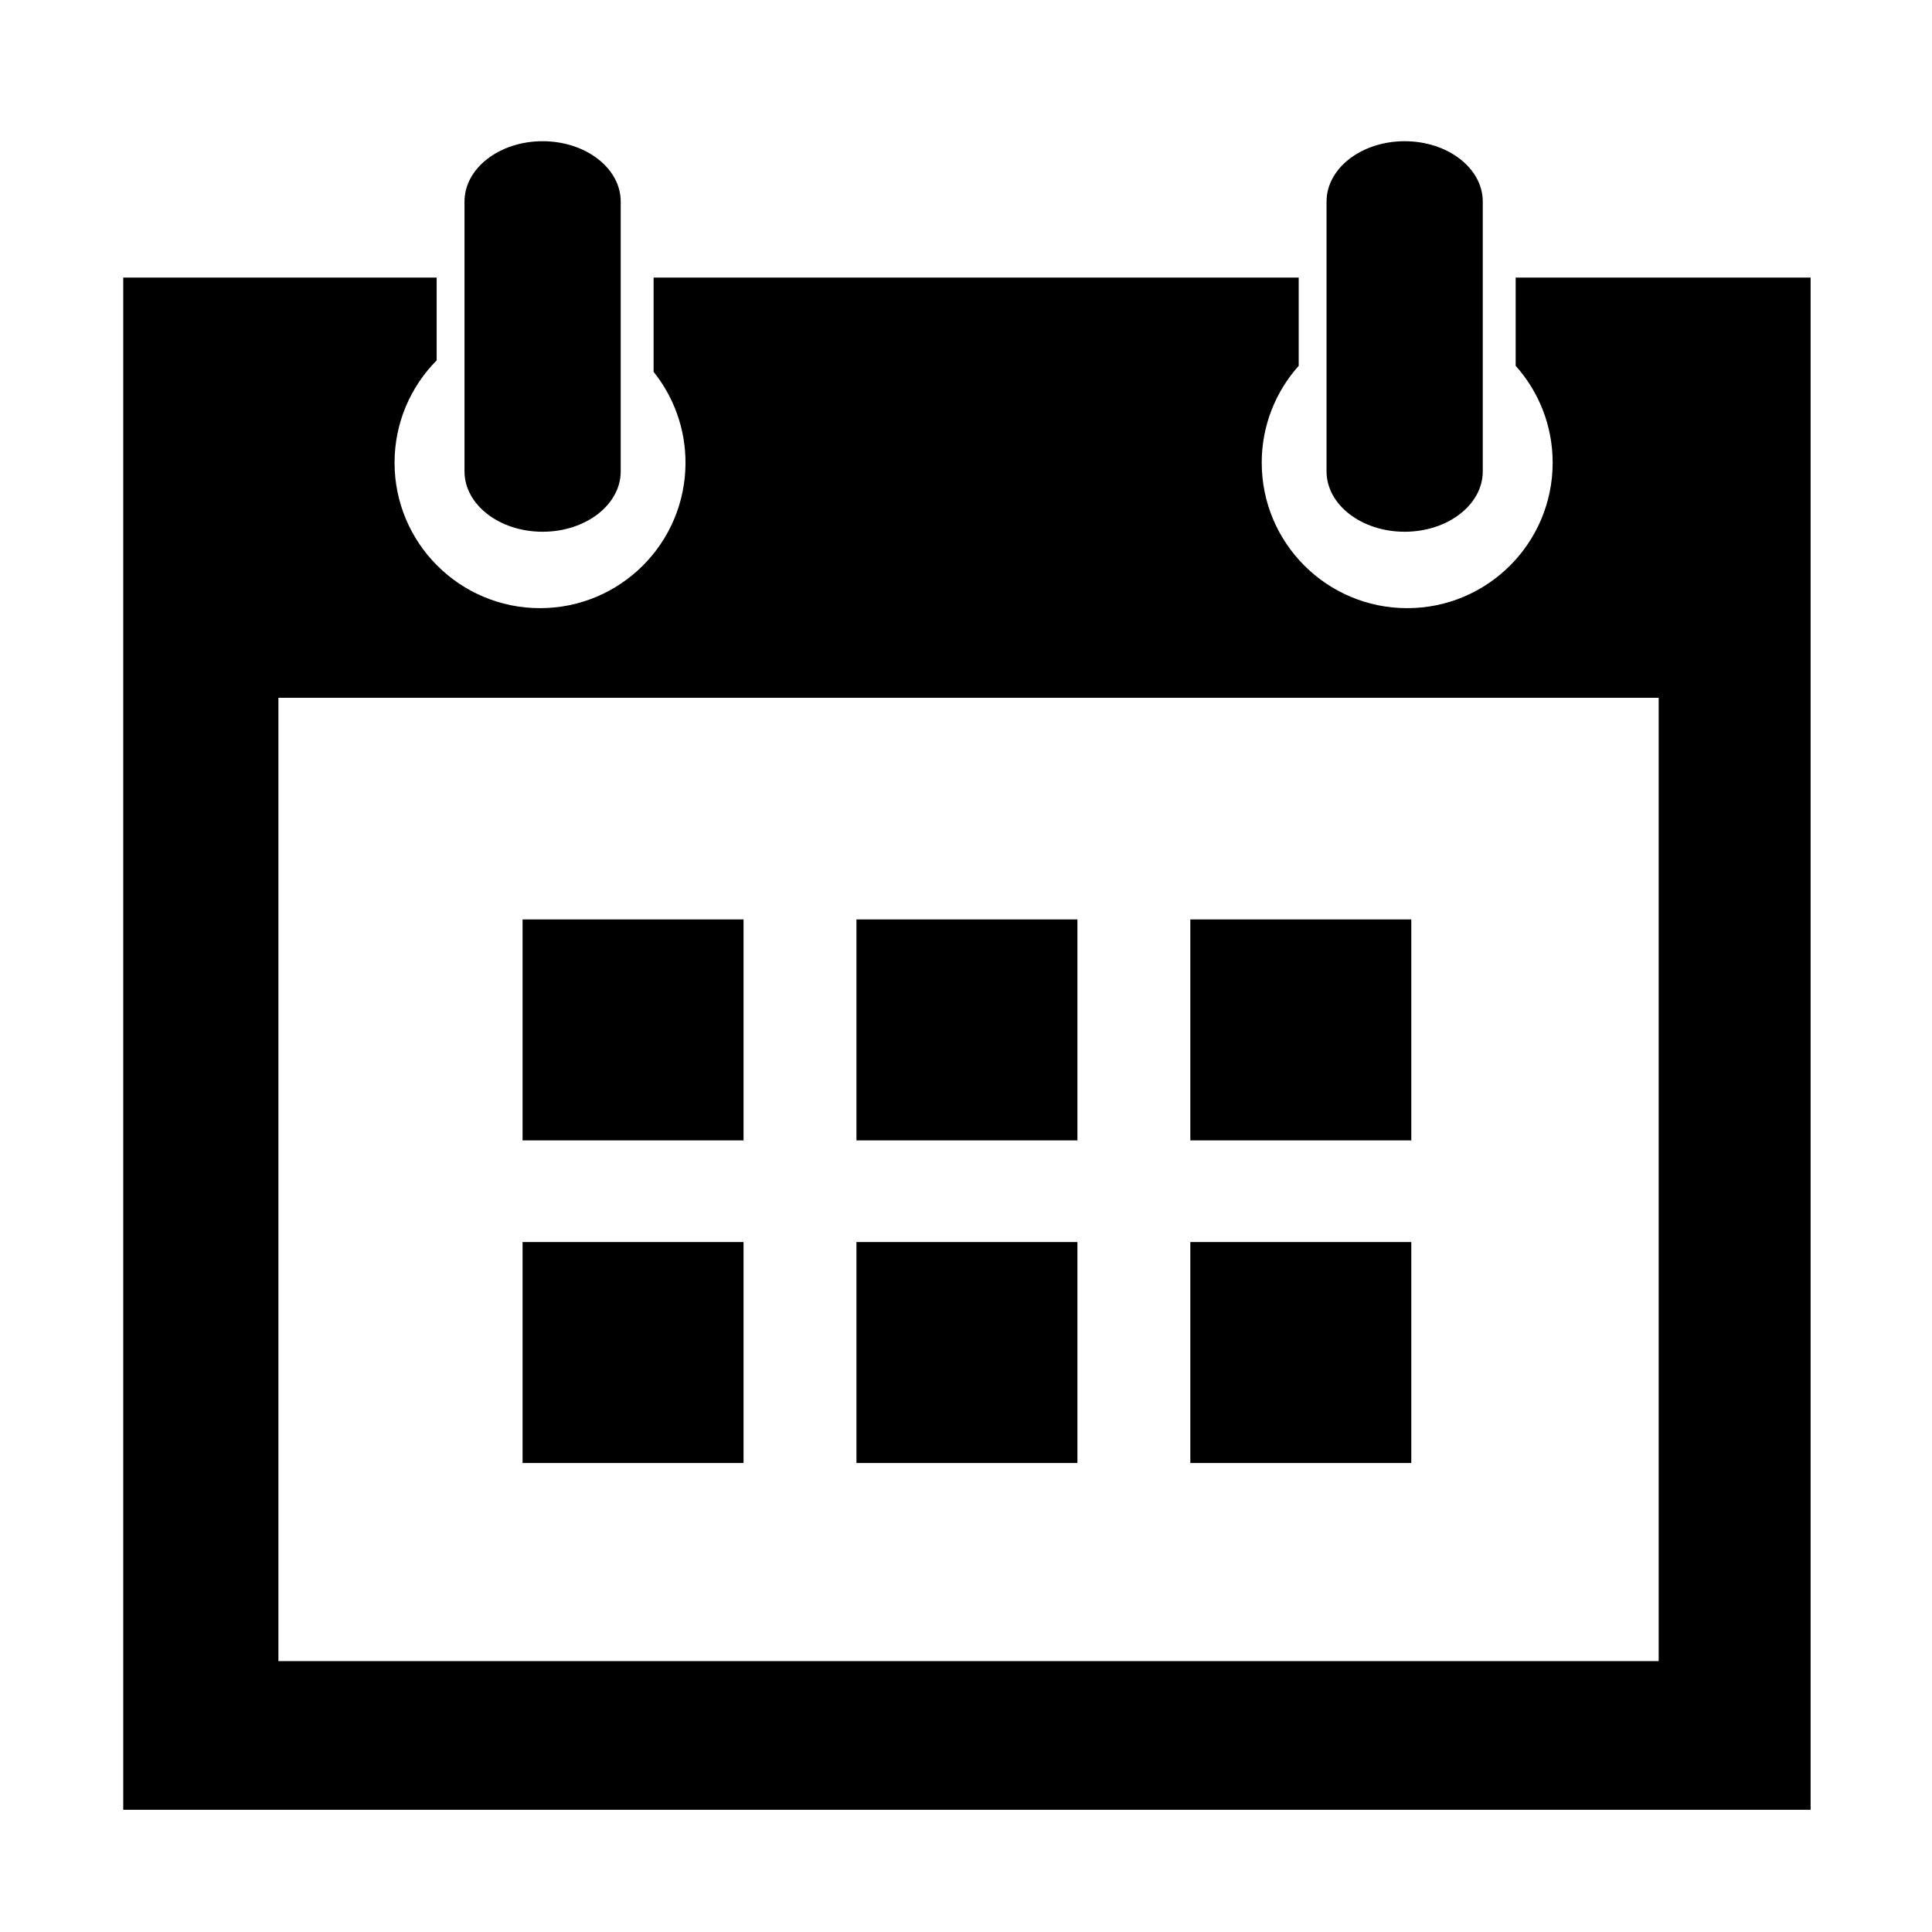 <svg class="svg-icon" style="width: 1em; height: 1em;vertical-align: middle;fill: currentColor;overflow: hidden;" viewBox="0 0 1024 1024" version="1.1" xmlns="http://www.w3.org/2000/svg"><path d="M744.495 281.836c22.865 0 41.4-14.322 41.4-31.99L785.895 106.837c0-17.667-18.535-31.99-41.4-31.99-22.863 0-41.398 14.322-41.398 31.99l0 143.009C703.097 267.514 721.632 281.836 744.495 281.836zM287.592 281.836c22.865 0 41.399-14.322 41.399-31.99L328.991 106.837c0-17.667-18.534-31.99-41.399-31.99-22.863 0-41.397 14.322-41.397 31.99l0 143.009C246.194 267.514 264.728 281.836 287.592 281.836zM803.334 147.121l0 46.758c12.19 13.636 19.609 31.625 19.609 51.355 0 42.582-34.52 77.102-77.104 77.102s-77.102-34.52-77.102-77.102c0-19.729 7.419-37.72 19.609-51.357L688.346 147.12 346.429 147.12l0 49.976c10.565 13.193 16.899 29.919 16.899 48.136 0 42.582-34.52 77.102-77.103 77.102s-77.102-34.52-77.102-77.102c0-21.149 8.529-40.293 22.318-54.224l0-43.89L65.322 147.118l0 812.105 894.344 0L959.666 147.121 803.334 147.121zM879.141 880.415l-731.58 0L147.561 369.85 879.14 369.85l0 510.564L879.141 880.414zM394.093 604.437 276.97 604.437 276.97 487.315 394.094 487.315 394.094 604.437ZM453.932 487.315l117.122 0 0 117.122-117.122 0 0-117.122ZM630.894 487.315l117.124 0 0 117.122-117.124 0 0-117.122ZM394.093 658.313 276.97 658.313 276.97 775.439 394.094 775.439 394.094 658.313ZM453.932 658.313l117.122 0 0 117.126-117.122 0 0-117.126ZM630.894 658.313l117.122 0 0 117.126-117.122 0 0-117.126Z"  /></svg>